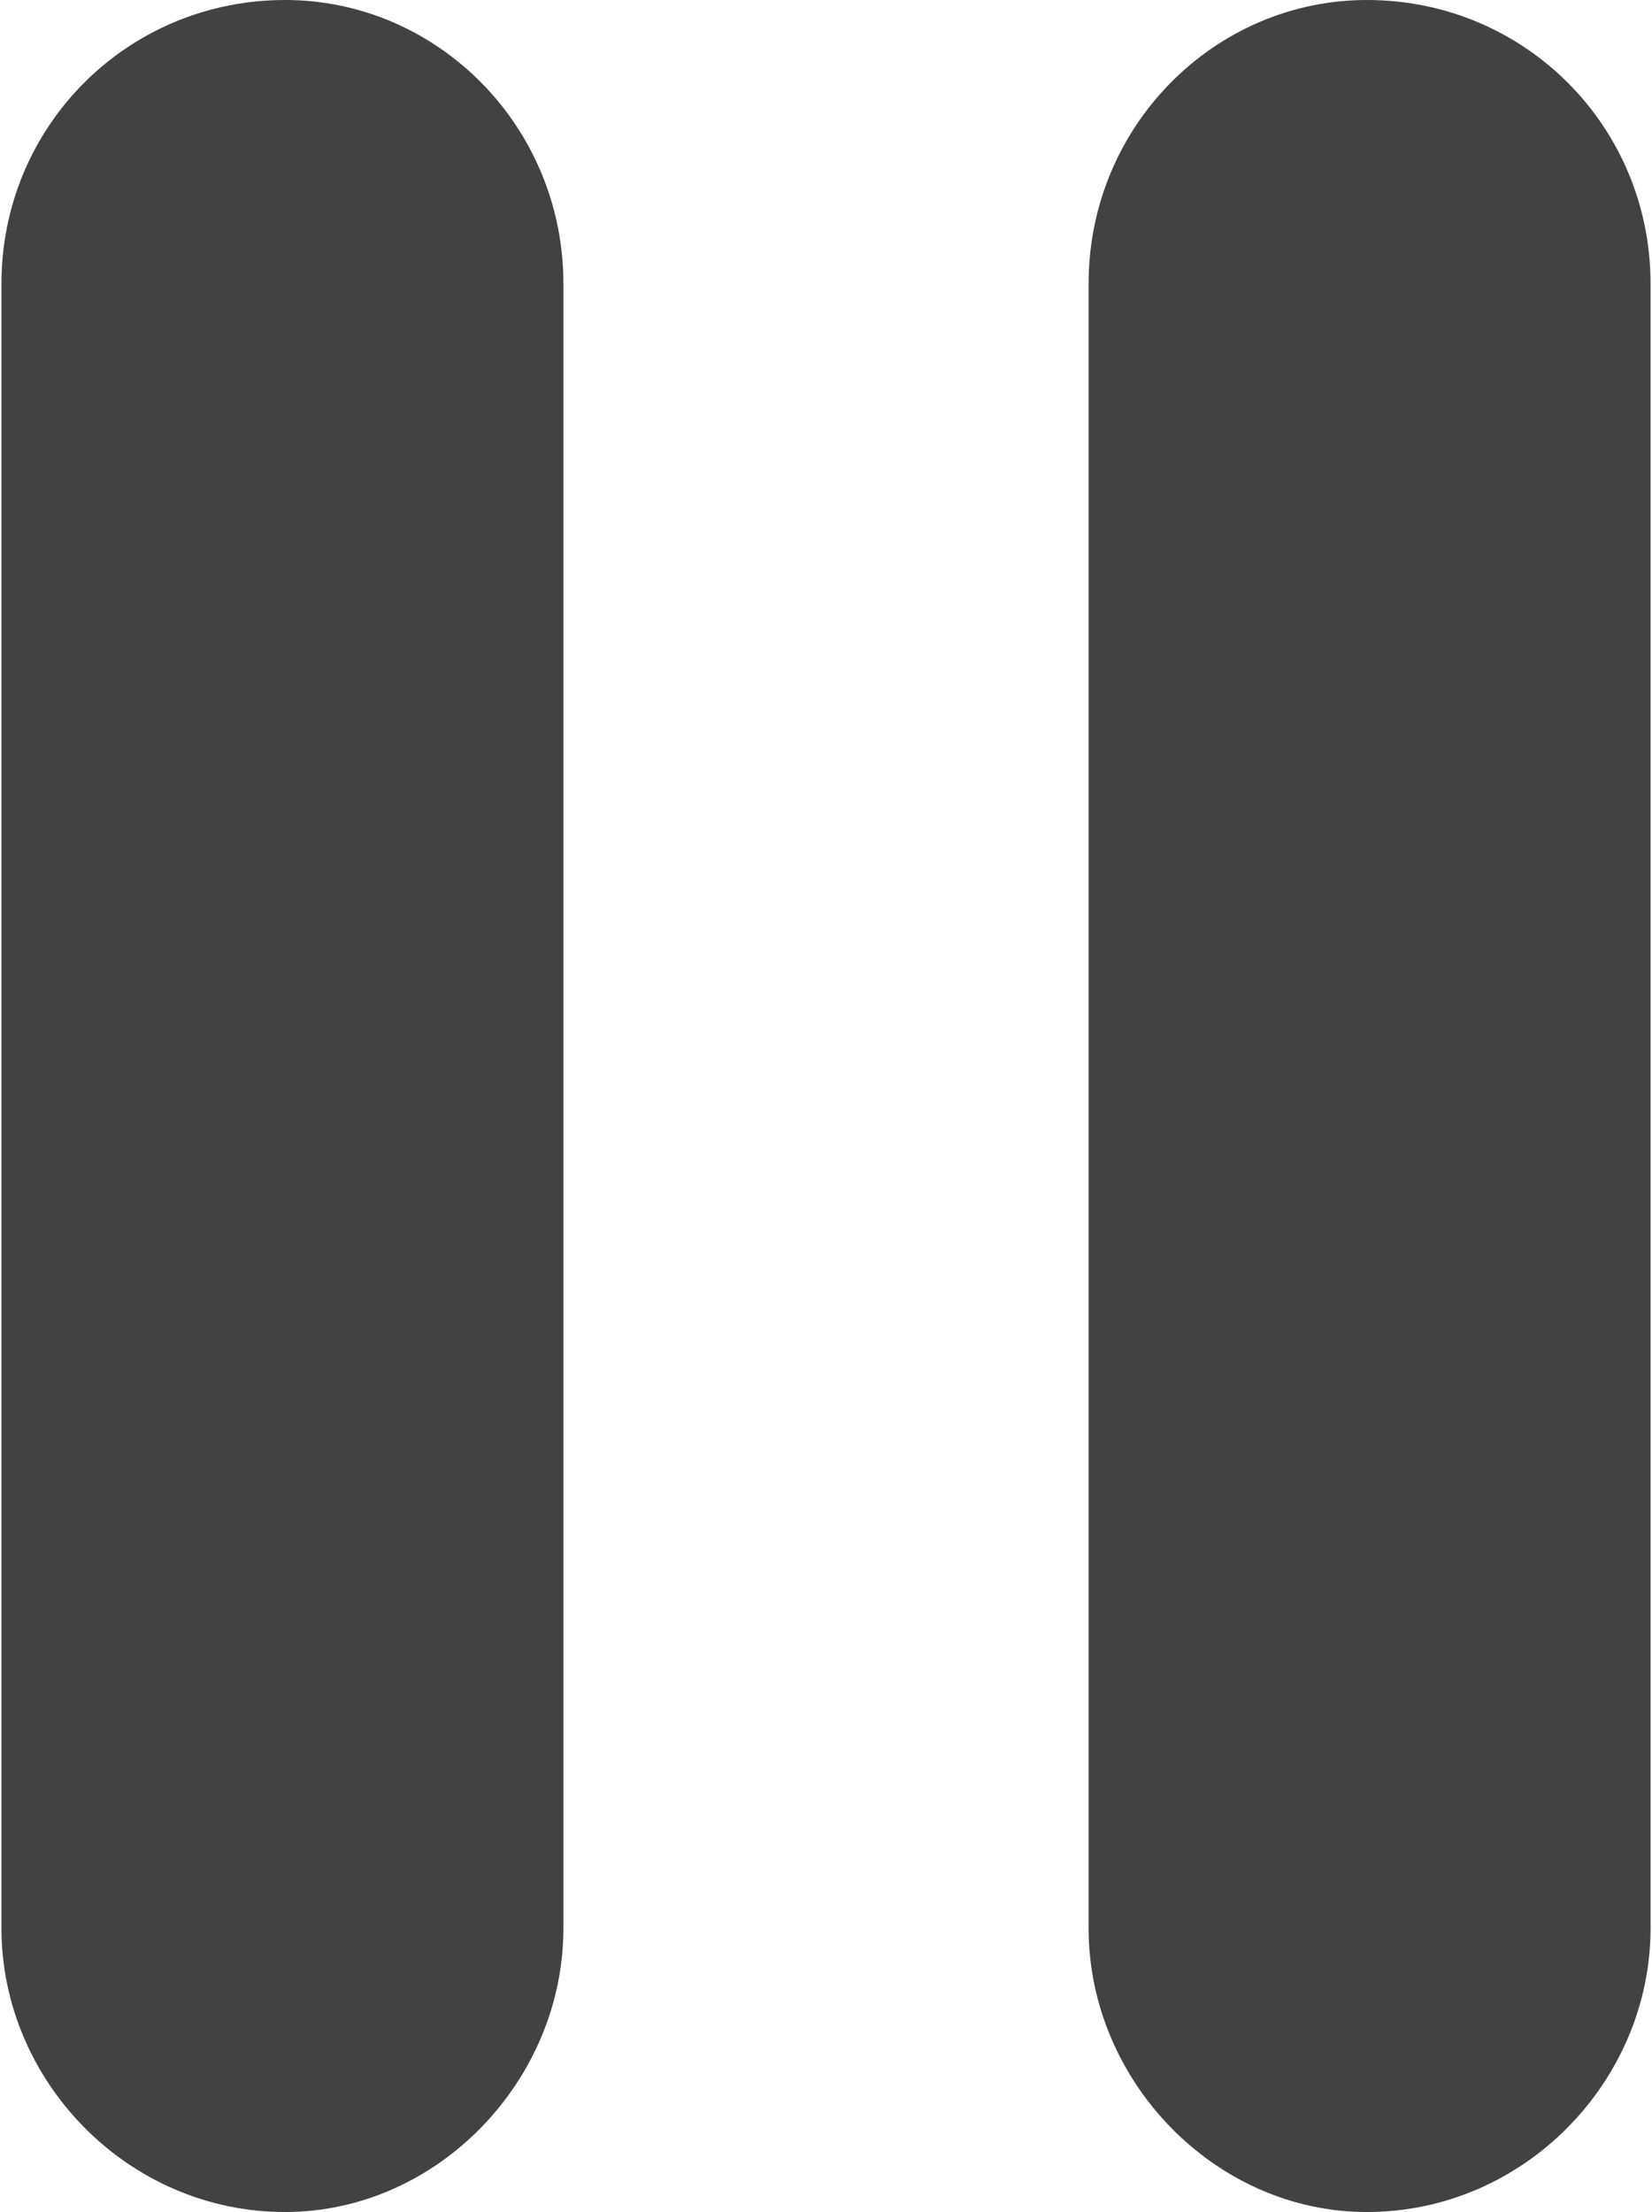 <?xml version="1.0" encoding="UTF-8"?>
<!DOCTYPE svg PUBLIC "-//W3C//DTD SVG 1.1//EN" "http://www.w3.org/Graphics/SVG/1.1/DTD/svg11.dtd">
<!-- Creator: CorelDRAW SE -->
<svg xmlns="http://www.w3.org/2000/svg" xml:space="preserve" width="328px" height="439px" version="1.1" style="shape-rendering:geometricPrecision; text-rendering:geometricPrecision; image-rendering:optimizeQuality; fill-rule:evenodd; clip-rule:evenodd"
viewBox="0 0 314 421"
 xmlns:xlink="http://www.w3.org/1999/xlink">
 <defs>
  <style type="text/css">
   <![CDATA[
    .fil0 {fill:#434242;fill-rule:nonzero}
   ]]>
  </style>
 </defs>
 <g id="Ebene_x0020_1">
  <path class="fil0" d="M54 421c-30,0 -54,-25 -54,-54l0 -313c0,-30 24,-54 54,-54 29,0 53,24 53,54l0 313c0,29 -24,54 -53,54z"/>
  <path class="fil0" d="M260 421c-29,0 -53,-25 -53,-54l0 -313c0,-30 24,-54 53,-54 30,0 54,24 54,54l0 313c0,29 -24,54 -54,54z"/>
 </g>
</svg>
